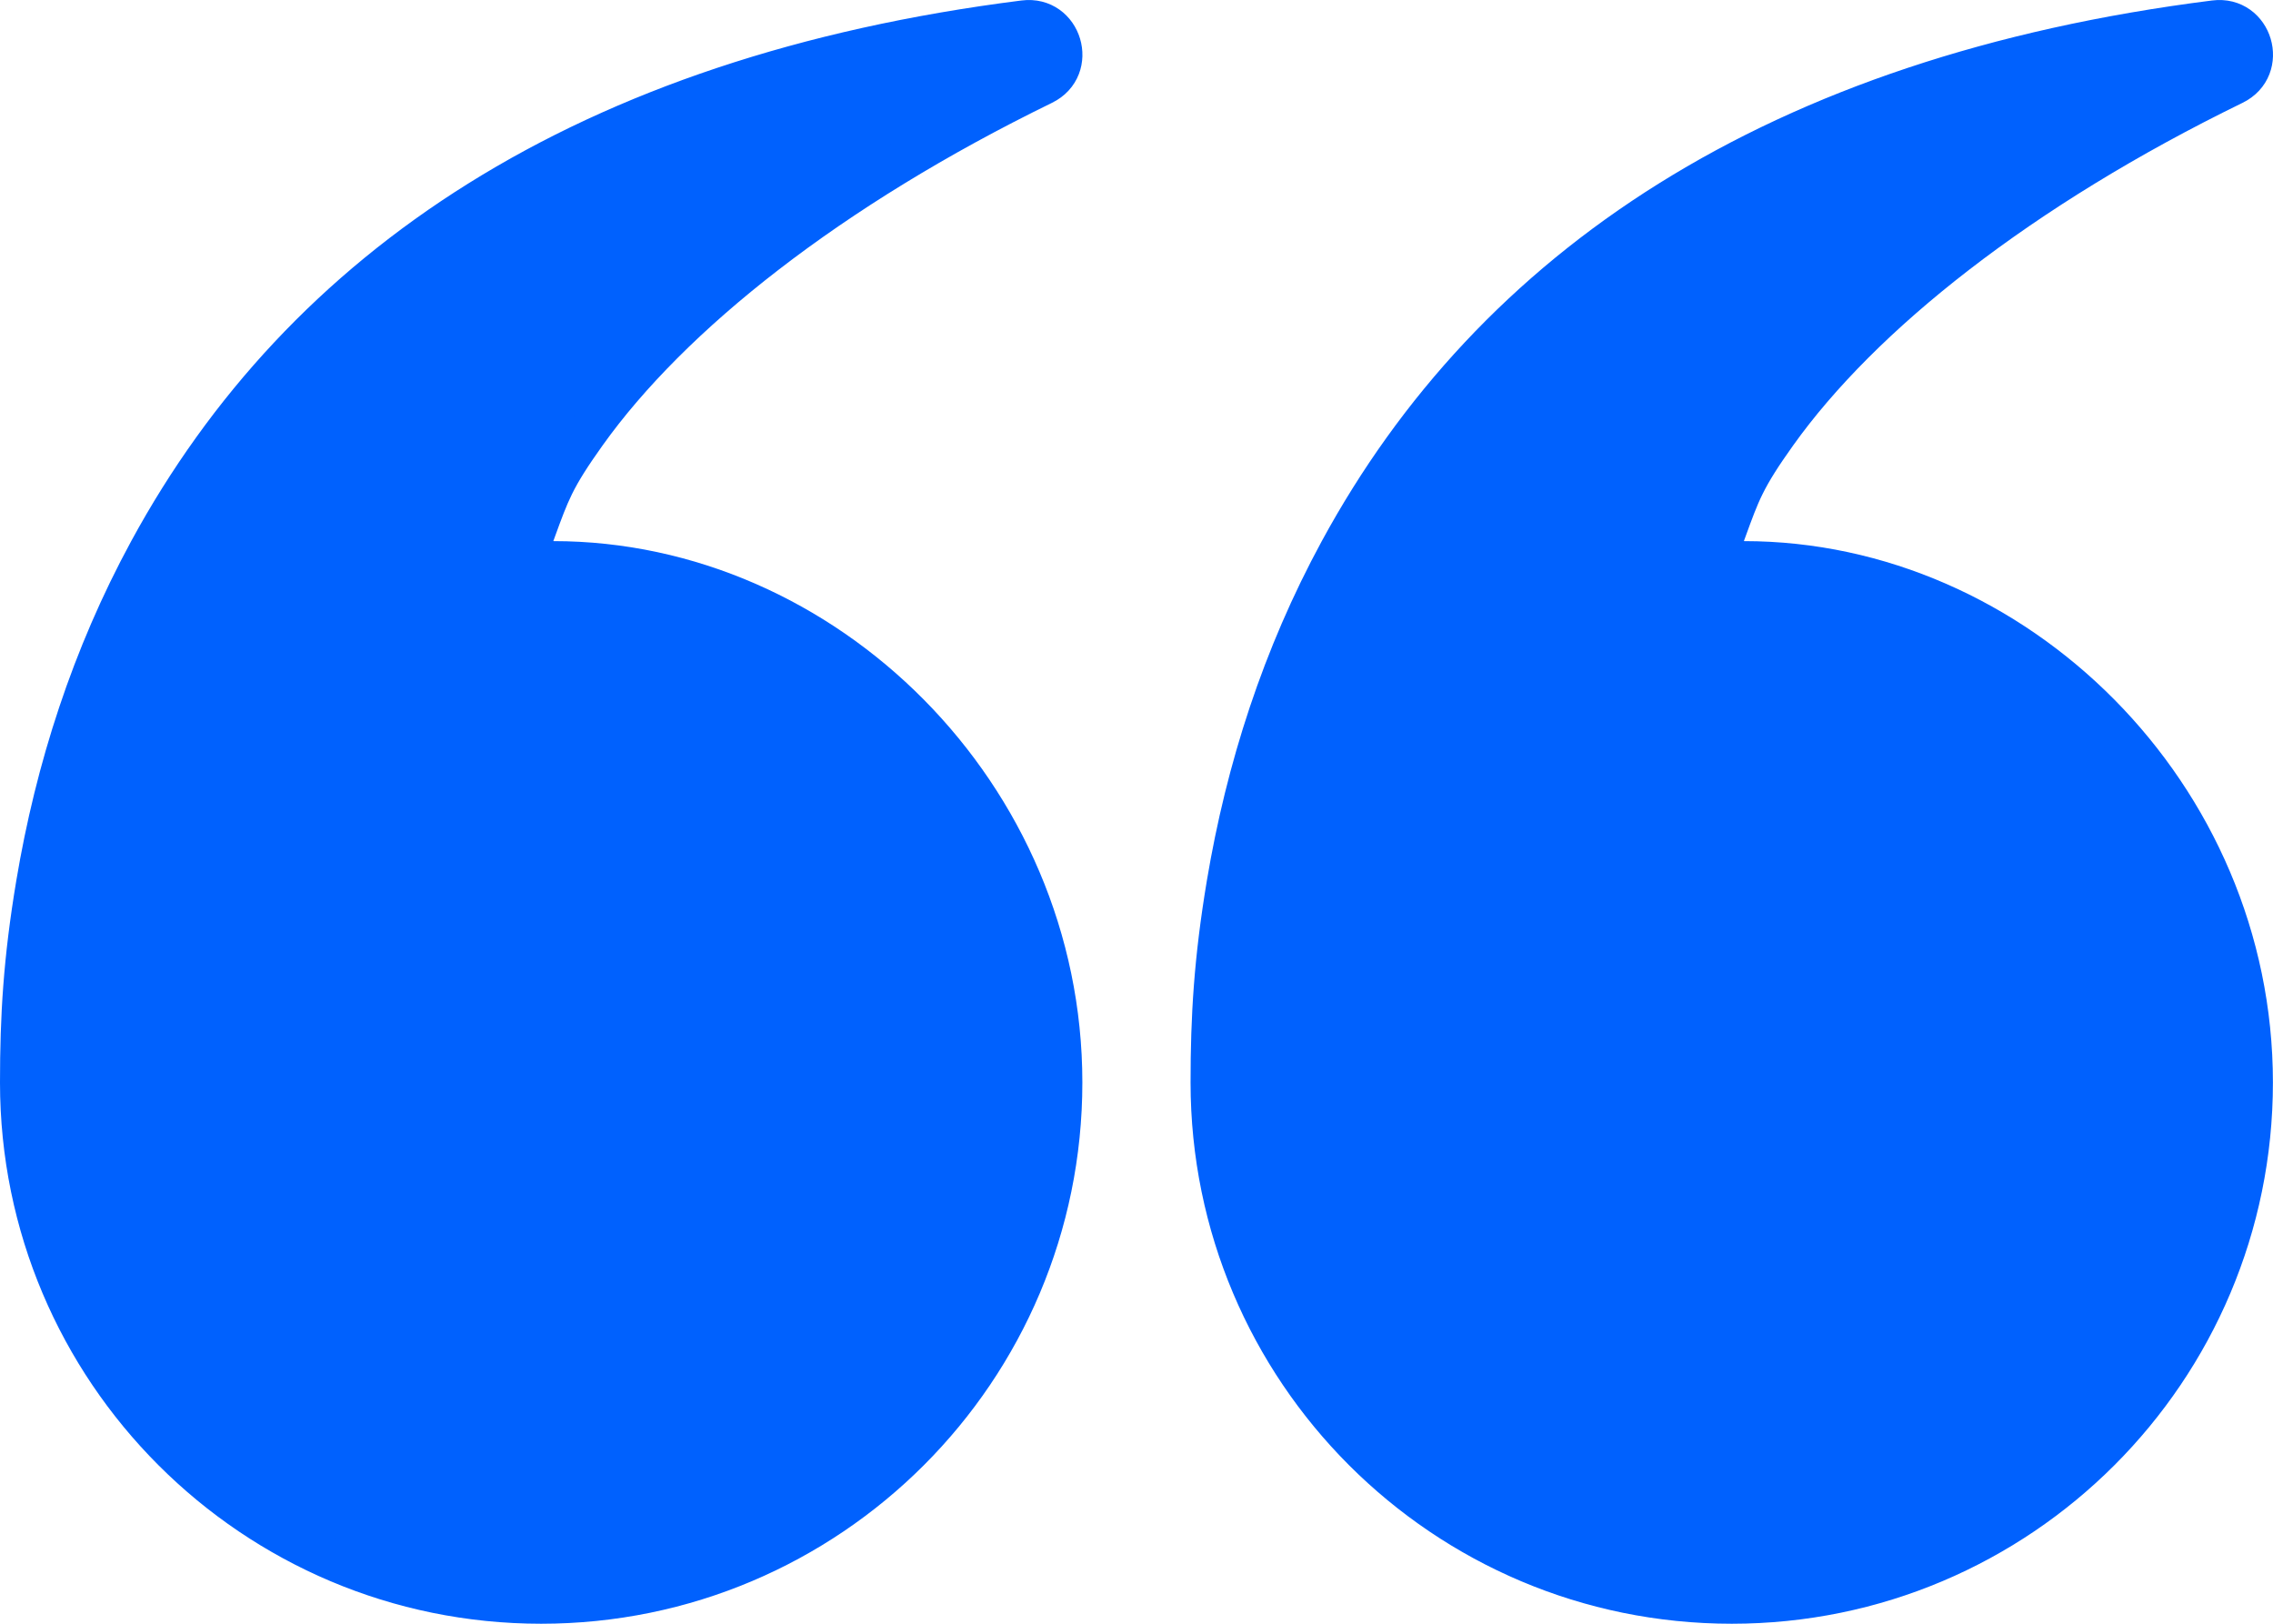 <svg width="56" height="40" viewBox="0 0 56 40" fill="none" xmlns="http://www.w3.org/2000/svg">
<path d="M42.494 13.159L42.25 13.83H42.964C49.652 13.83 55.498 19.575 55.498 26.667C55.498 33.755 49.752 39.5 42.665 39.5C35.577 39.5 29.832 33.755 29.832 26.667C29.832 25.042 29.915 23.643 30.227 21.774C30.702 18.939 31.591 16.169 33.004 13.569C36.79 6.602 43.733 1.878 54.56 0.508C55.495 0.39 55.877 1.671 55.03 2.084C49.772 4.649 45.863 7.752 43.772 10.681C43.387 11.221 43.157 11.584 42.976 11.95C42.813 12.28 42.696 12.605 42.539 13.036C42.524 13.076 42.509 13.117 42.494 13.159ZM13.162 13.159L12.918 13.83H13.632C20.32 13.83 26.166 19.575 26.166 26.667C26.166 33.755 20.42 39.5 13.333 39.5C6.245 39.5 0.5 33.755 0.5 26.667C0.5 25.042 0.582 23.643 0.895 21.774C1.37 18.939 2.259 16.169 3.672 13.569C7.458 6.602 14.401 1.878 25.228 0.508C26.162 0.39 26.544 1.671 25.698 2.084C20.44 4.649 16.531 7.752 14.44 10.681C14.055 11.221 13.825 11.584 13.644 11.95C13.482 12.28 13.364 12.605 13.207 13.036C13.192 13.076 13.177 13.117 13.162 13.159Z" fill="#0061FE" stroke="#0061FE"/>
</svg>
